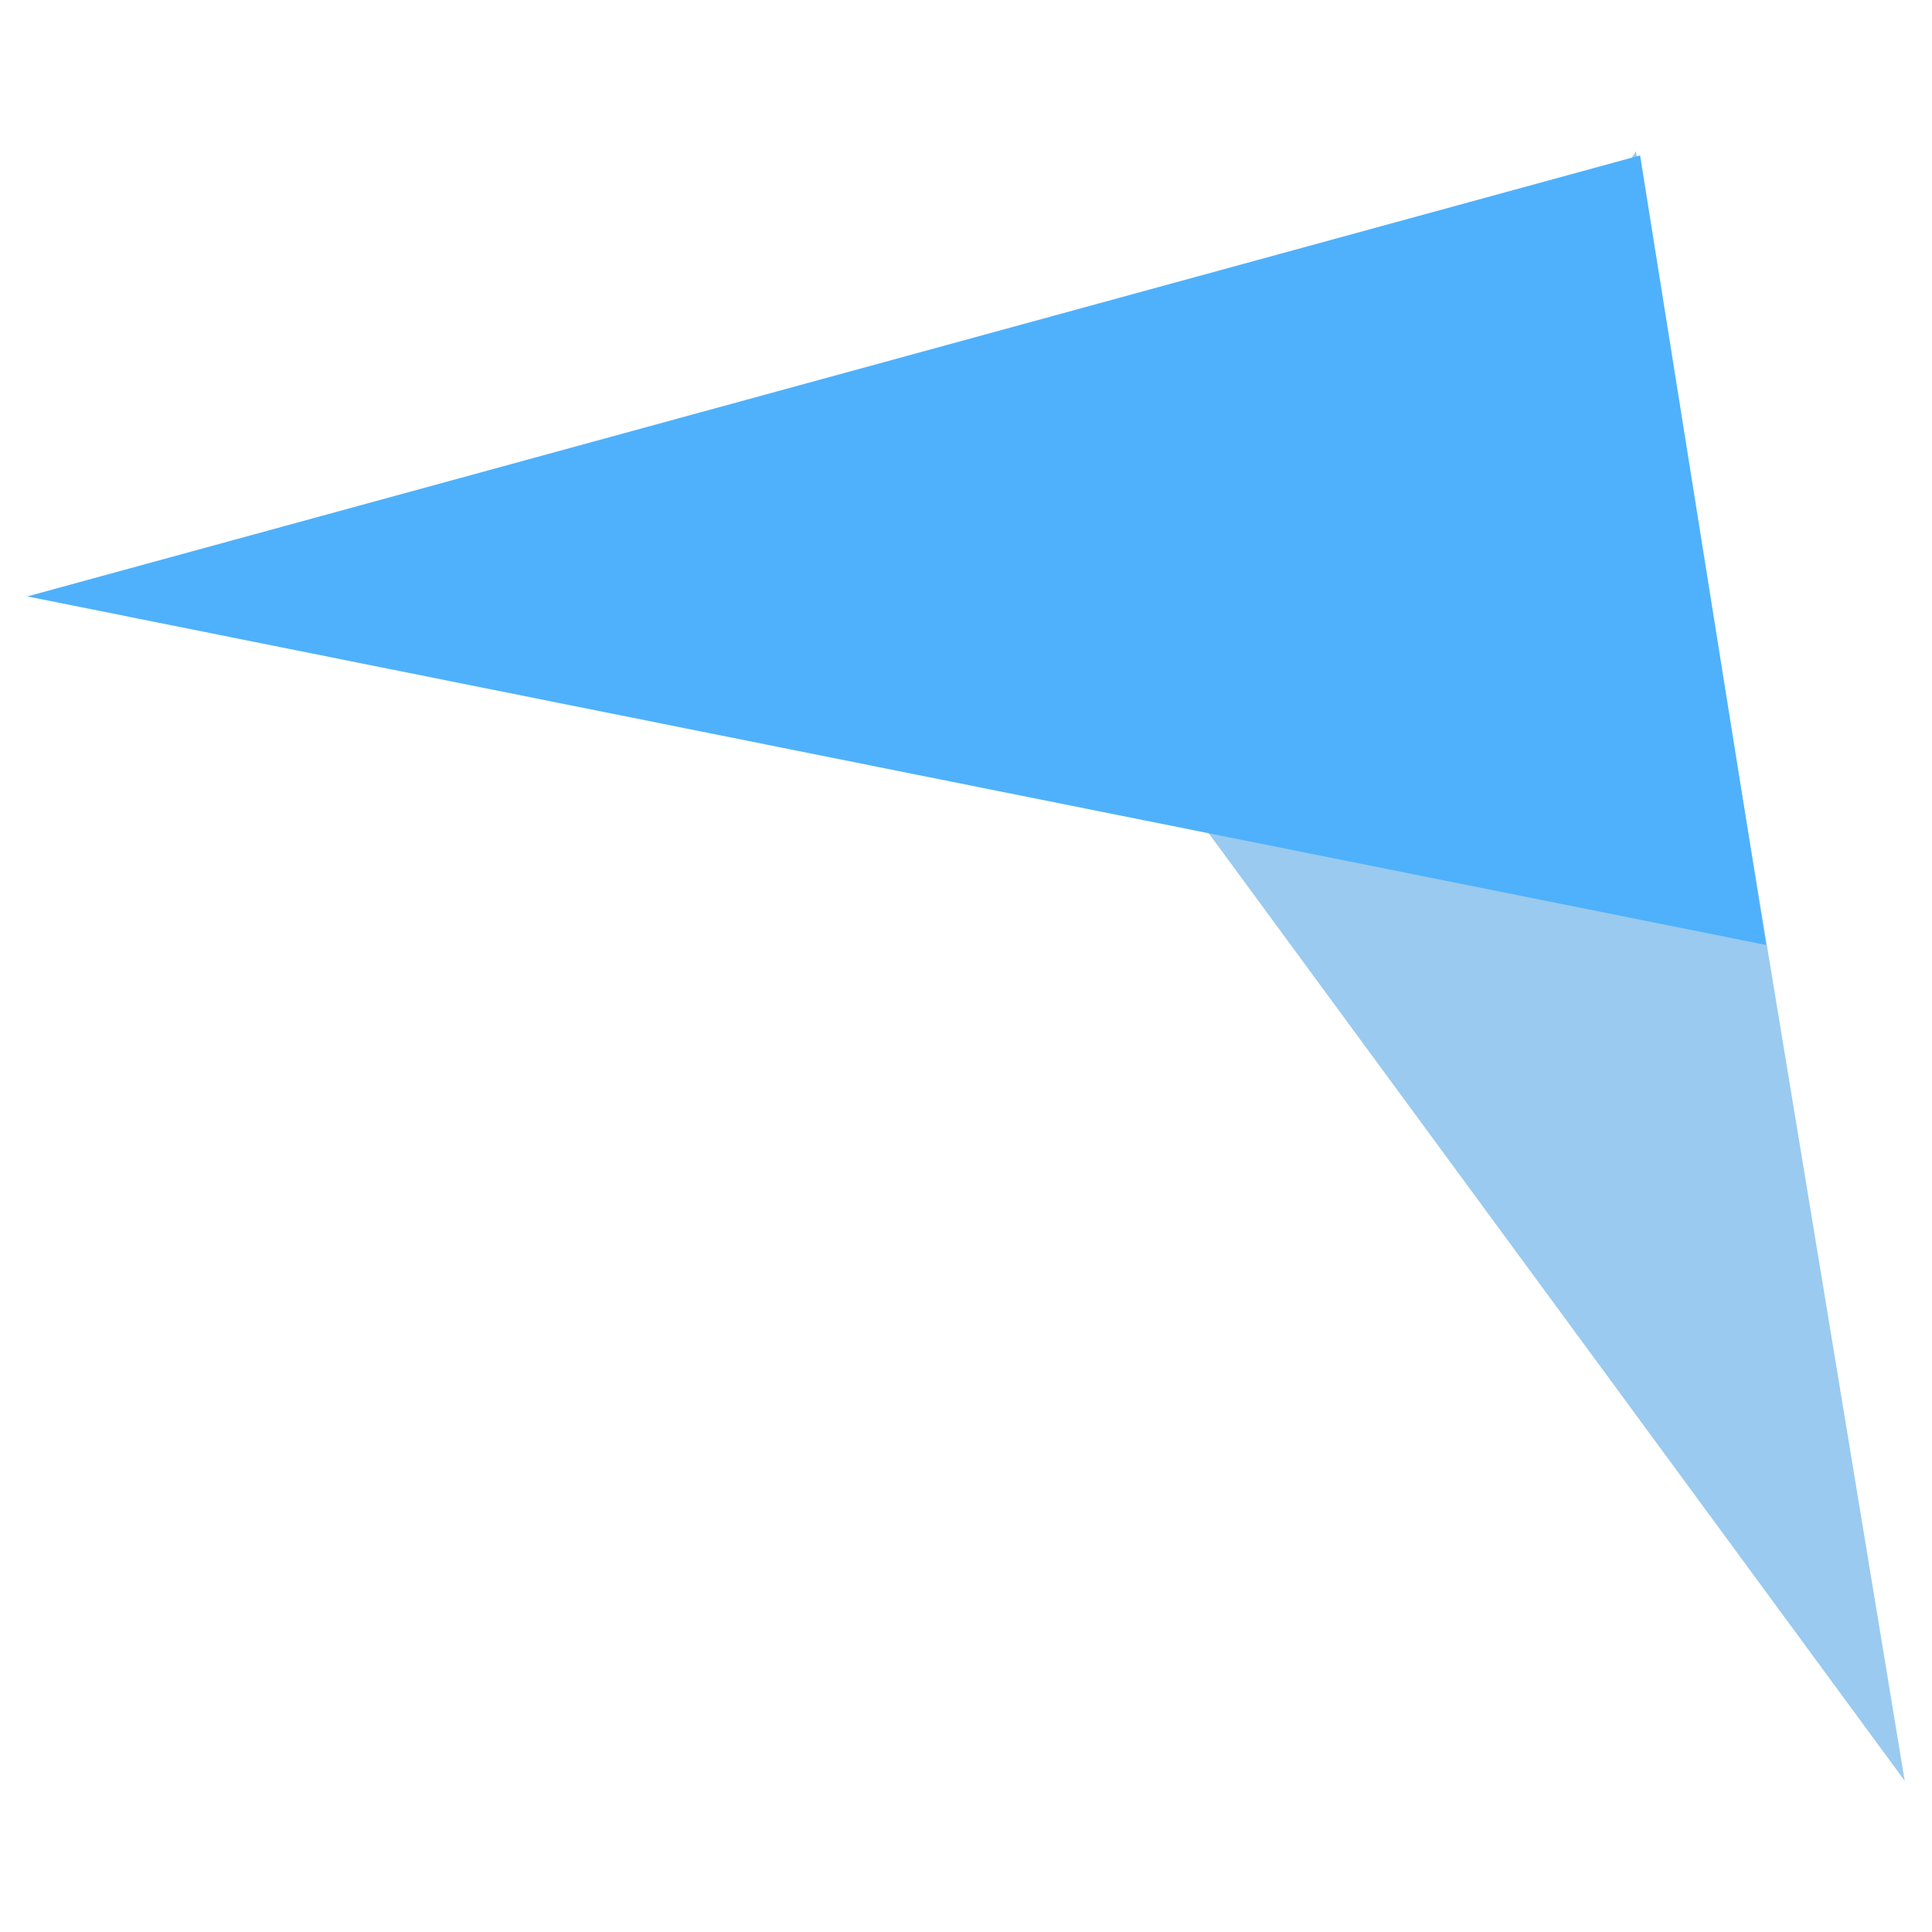 <svg xmlns="http://www.w3.org/2000/svg" xmlns:xlink="http://www.w3.org/1999/xlink" id="Layer_1" x="0px" y="0px" viewBox="0 0 46 46" style="enable-background:new 0 0 46 46;" xml:space="preserve"> <g>   <polygon fill="#9ACAEF" points="45.35,42.4 38.95,3.6 28.75,19.8"></polygon>   <polygon fill="#4fb1fb" points="0.65,14.2 39.05,3.7 42.05,22.5"></polygon> </g></svg>